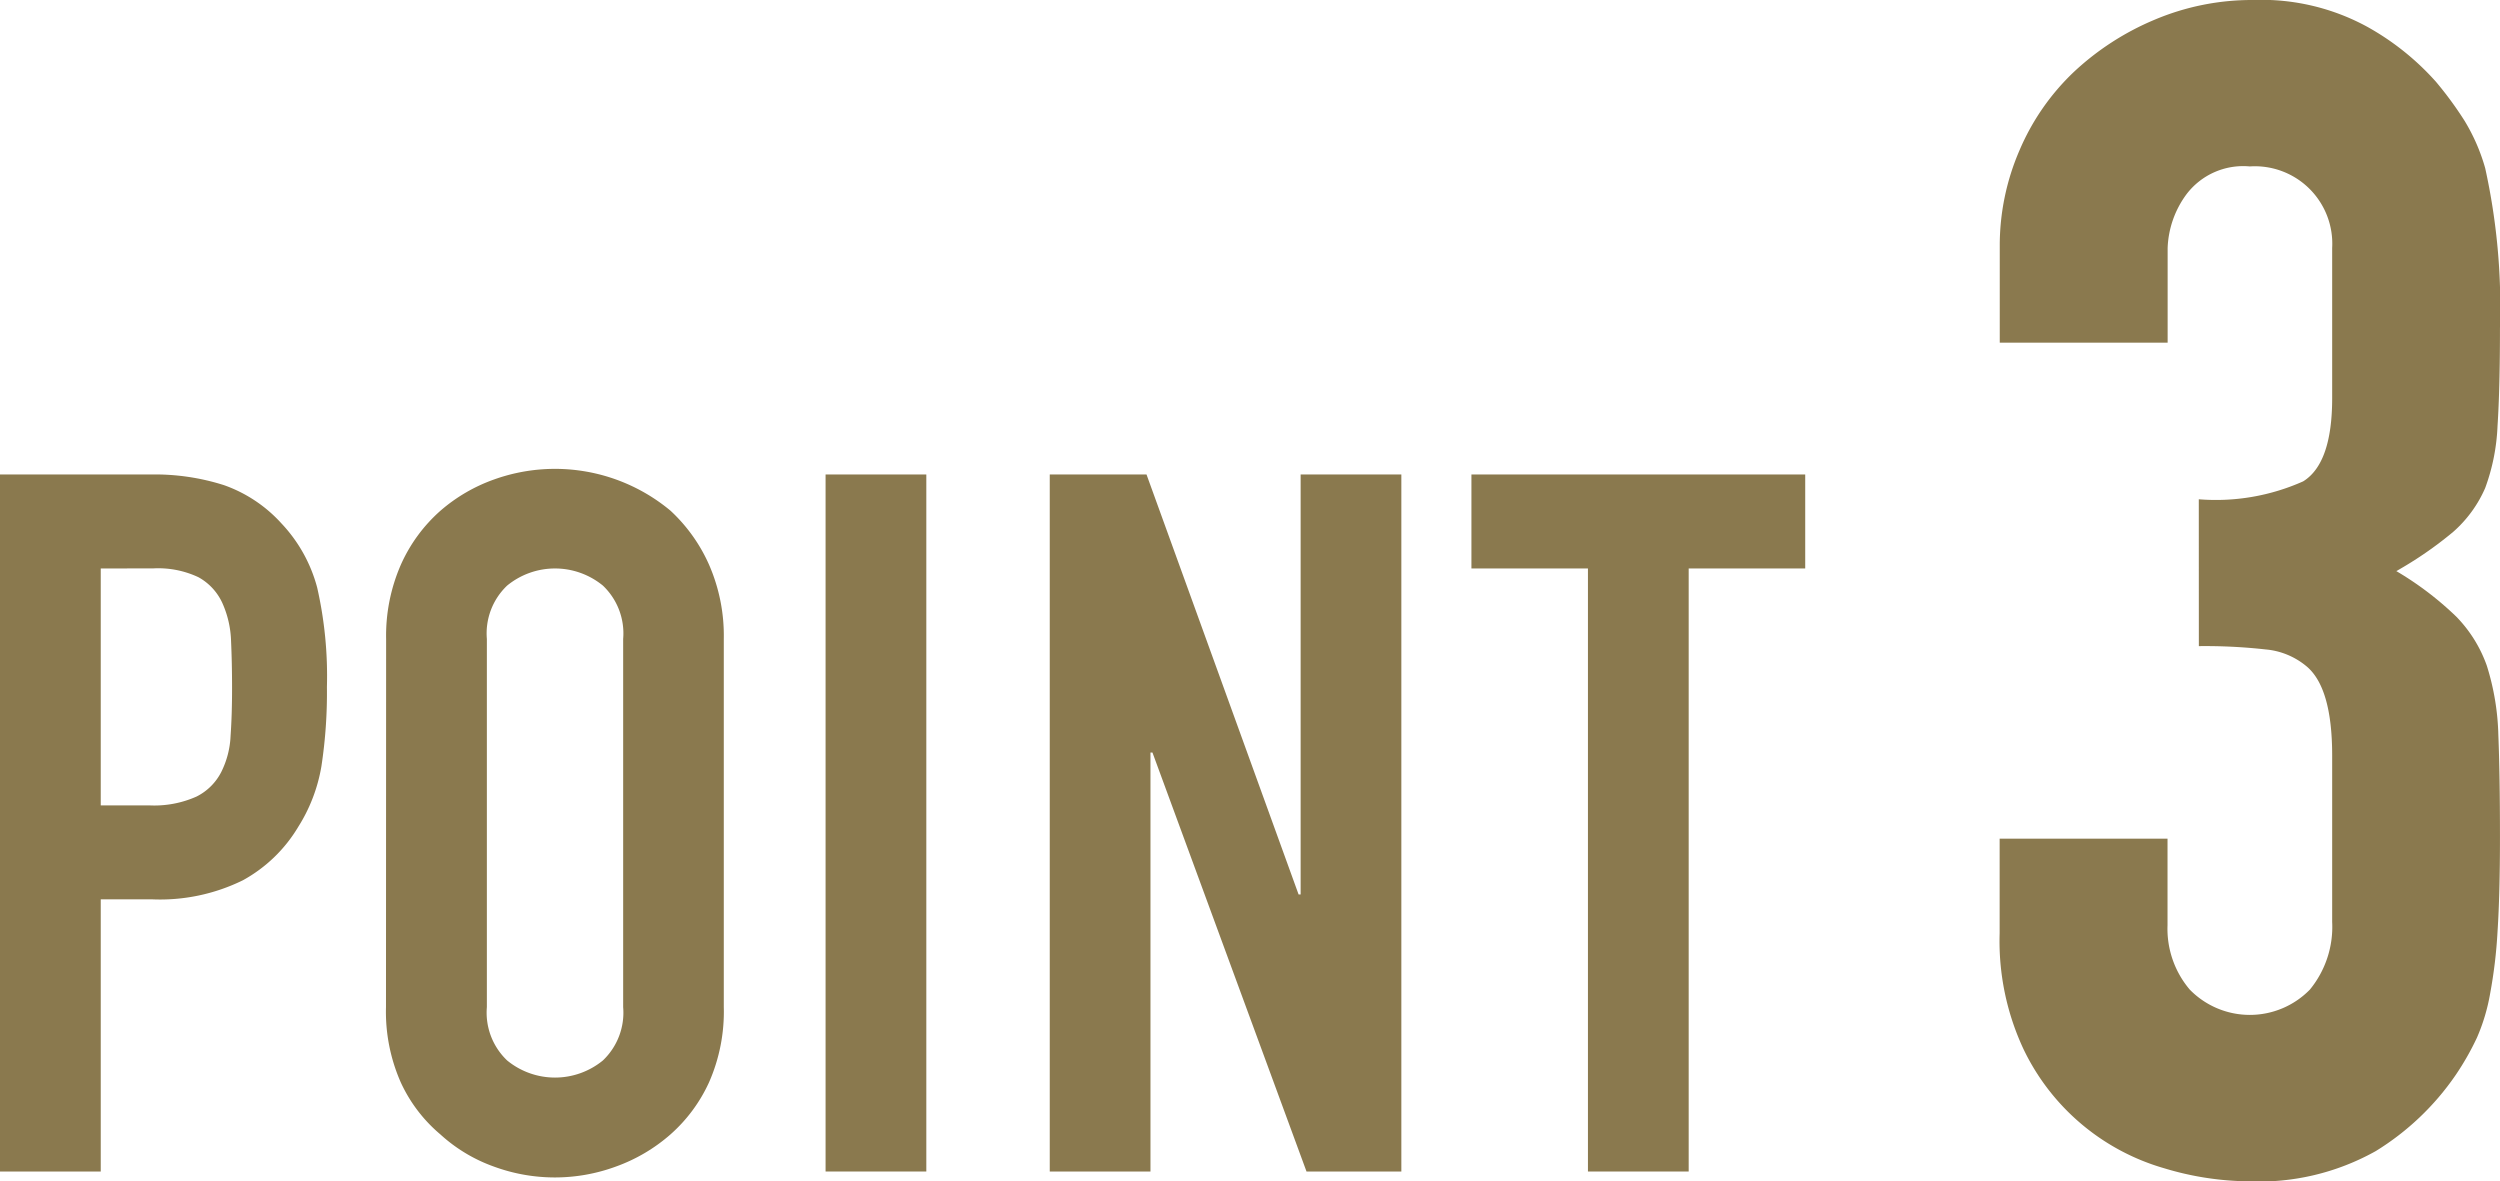 <svg xmlns="http://www.w3.org/2000/svg" xmlns:xlink="http://www.w3.org/1999/xlink" width="91" height="43" viewBox="0 0 91 43">
  <defs>
    <style>
      .cls-1 {
        fill: #8a794e;
      }

      .cls-2 {
        clip-path: url(#clip-path);
      }
    </style>
    <clipPath id="clip-path">
      <rect id="長方形_2965" data-name="長方形 2965" class="cls-1" width="91" height="43"/>
    </clipPath>
  </defs>
  <g id="グループ_15679" data-name="グループ 15679" transform="translate(0 0)">
    <g id="グループ_15678" data-name="グループ 15678" class="cls-2" transform="translate(0 0)">
      <path id="パス_17551" data-name="パス 17551" class="cls-1" d="M0,42.82V17.448H5.5a8.265,8.265,0,0,1,2.66.391,5.112,5.112,0,0,1,2.085,1.391,5.423,5.423,0,0,1,1.3,2.334A14.527,14.527,0,0,1,11.9,25.18a17.781,17.781,0,0,1-.2,2.886,5.99,5.99,0,0,1-.845,2.21,5.335,5.335,0,0,1-2.012,1.942,6.831,6.831,0,0,1-3.308.695H3.667V42.82ZM3.667,20.869v8.624H5.429a3.773,3.773,0,0,0,1.724-.321,2.031,2.031,0,0,0,.9-.892,3.241,3.241,0,0,0,.34-1.318q.055-.784.054-1.746,0-.891-.036-1.693a3.636,3.636,0,0,0-.323-1.408,2.038,2.038,0,0,0-.864-.927,3.438,3.438,0,0,0-1.654-.321Z" transform="translate(0 -0.177)"/>
      <path id="パス_17552" data-name="パス 17552" class="cls-1" d="M14.076,23.433a6.437,6.437,0,0,1,.539-2.708,5.728,5.728,0,0,1,1.439-1.96,6.07,6.07,0,0,1,1.959-1.14,6.565,6.565,0,0,1,6.415,1.14,5.985,5.985,0,0,1,1.4,1.96,6.453,6.453,0,0,1,.539,2.708v13.4a6.383,6.383,0,0,1-.539,2.743,5.674,5.674,0,0,1-1.4,1.89,6.176,6.176,0,0,1-2,1.176,6.427,6.427,0,0,1-4.42,0,5.758,5.758,0,0,1-1.959-1.176,5.443,5.443,0,0,1-1.439-1.89,6.368,6.368,0,0,1-.539-2.743Zm3.667,13.4a2.4,2.4,0,0,0,.737,1.942,2.749,2.749,0,0,0,3.487,0,2.4,2.4,0,0,0,.737-1.942v-13.4a2.4,2.4,0,0,0-.737-1.942,2.749,2.749,0,0,0-3.487,0,2.4,2.4,0,0,0-.737,1.942Z" transform="translate(-0.021 -0.175)"/>
      <rect id="長方形_2964" data-name="長方形 2964" class="cls-1" width="3.667" height="25.372" transform="translate(30.051 17.271)"/>
      <path id="パス_17553" data-name="パス 17553" class="cls-1" d="M38.268,42.82V17.448H41.79l5.536,15.288H47.4V17.448h3.666V42.82H47.614L42.006,27.568h-.072V42.82Z" transform="translate(-0.057 -0.177)"/>
      <path id="パス_17554" data-name="パス 17554" class="cls-1" d="M57.881,42.82V20.869H53.64V17.448H65.79v3.421H61.548V42.82Z" transform="translate(-0.08 -0.177)"/>
      <path id="パス_17555" data-name="パス 17555" class="cls-1" d="M80.145,18.174a7.786,7.786,0,0,0,3.8-.653Q85,16.867,85,14.491V9.028a2.818,2.818,0,0,0-3-2.97A2.591,2.591,0,0,0,79.7,7.067a3.493,3.493,0,0,0-.689,1.961v3.444H72.9v-3.5a8.721,8.721,0,0,1,.719-3.5,8.533,8.533,0,0,1,1.977-2.852,9.872,9.872,0,0,1,2.936-1.9A9.1,9.1,0,0,1,82.121,0a8.04,8.04,0,0,1,4.165.98,9.588,9.588,0,0,1,2.486,1.99A13.113,13.113,0,0,1,89.821,4.4a6.951,6.951,0,0,1,.749,1.721,23.509,23.509,0,0,1,.538,5.821q0,2.2-.089,3.564a7.4,7.4,0,0,1-.449,2.257,4.528,4.528,0,0,1-1.168,1.6,13.836,13.836,0,0,1-2.067,1.425,11.637,11.637,0,0,1,2.187,1.662,4.9,4.9,0,0,1,1.108,1.783,9.131,9.131,0,0,1,.419,2.524q.058,1.455.059,3.712,0,2.079-.089,3.444a17.573,17.573,0,0,1-.27,2.258,6.994,6.994,0,0,1-.479,1.6,9.854,9.854,0,0,1-.779,1.366A9.655,9.655,0,0,1,86.586,41.9,8.7,8.7,0,0,1,81.942,43a10.893,10.893,0,0,1-3.055-.475,8.192,8.192,0,0,1-5.122-4.336,9.279,9.279,0,0,1-.869-4.217V30.527h6.111v3.149a3.42,3.42,0,0,0,.809,2.345,3.055,3.055,0,0,0,4.373,0A3.6,3.6,0,0,0,85,33.557V27.5q0-2.5-.959-3.267a2.685,2.685,0,0,0-1.468-.594,19.875,19.875,0,0,0-2.426-.12Z" transform="translate(-0.109 0)"/>
    </g>
  </g>
</svg>

